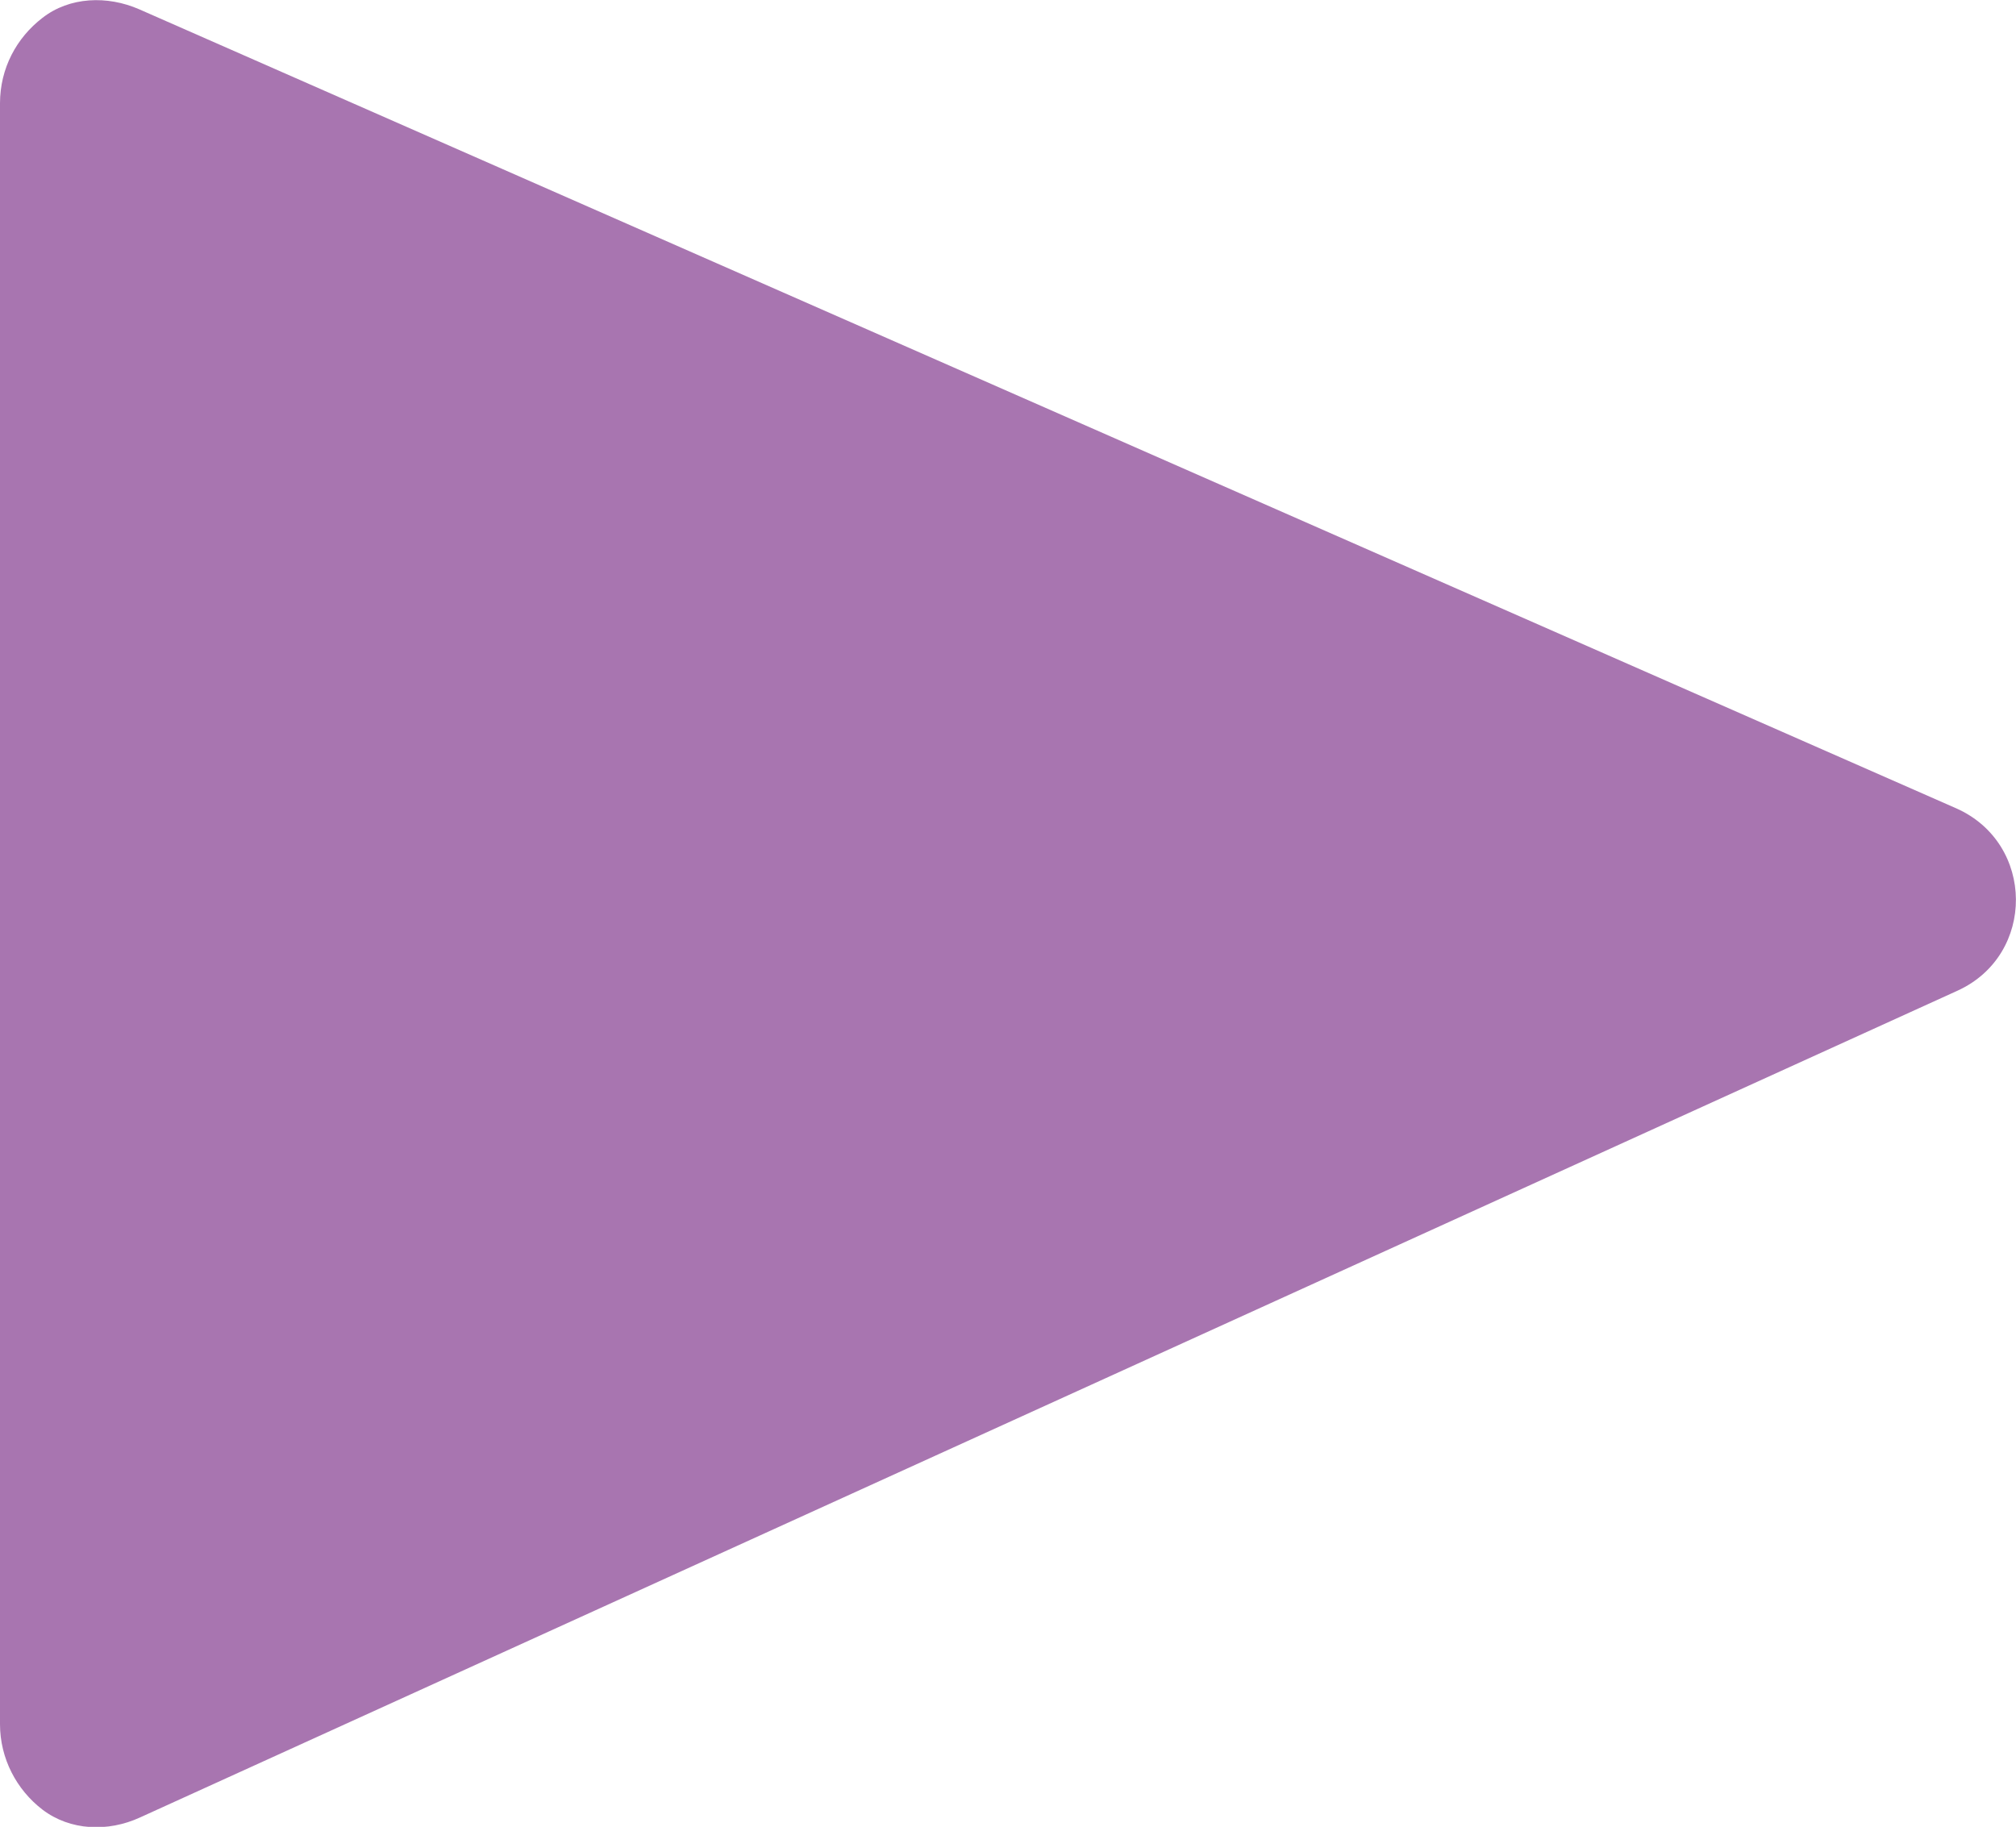 <svg xmlns="http://www.w3.org/2000/svg" viewBox="0 0 30.42 27.57"><path d="M2.11 27.43c-.48.22-1.05.2-1.47-.12-.39-.3-.64-.77-.64-1.29V1.56C0 1.03.25.57.64.27c.41-.32.98-.34 1.46-.13L29.52 12.2c1.19.53 1.2 2.21.02 2.75L2.11 27.43Z" style="fill:#a875b0"/></svg>